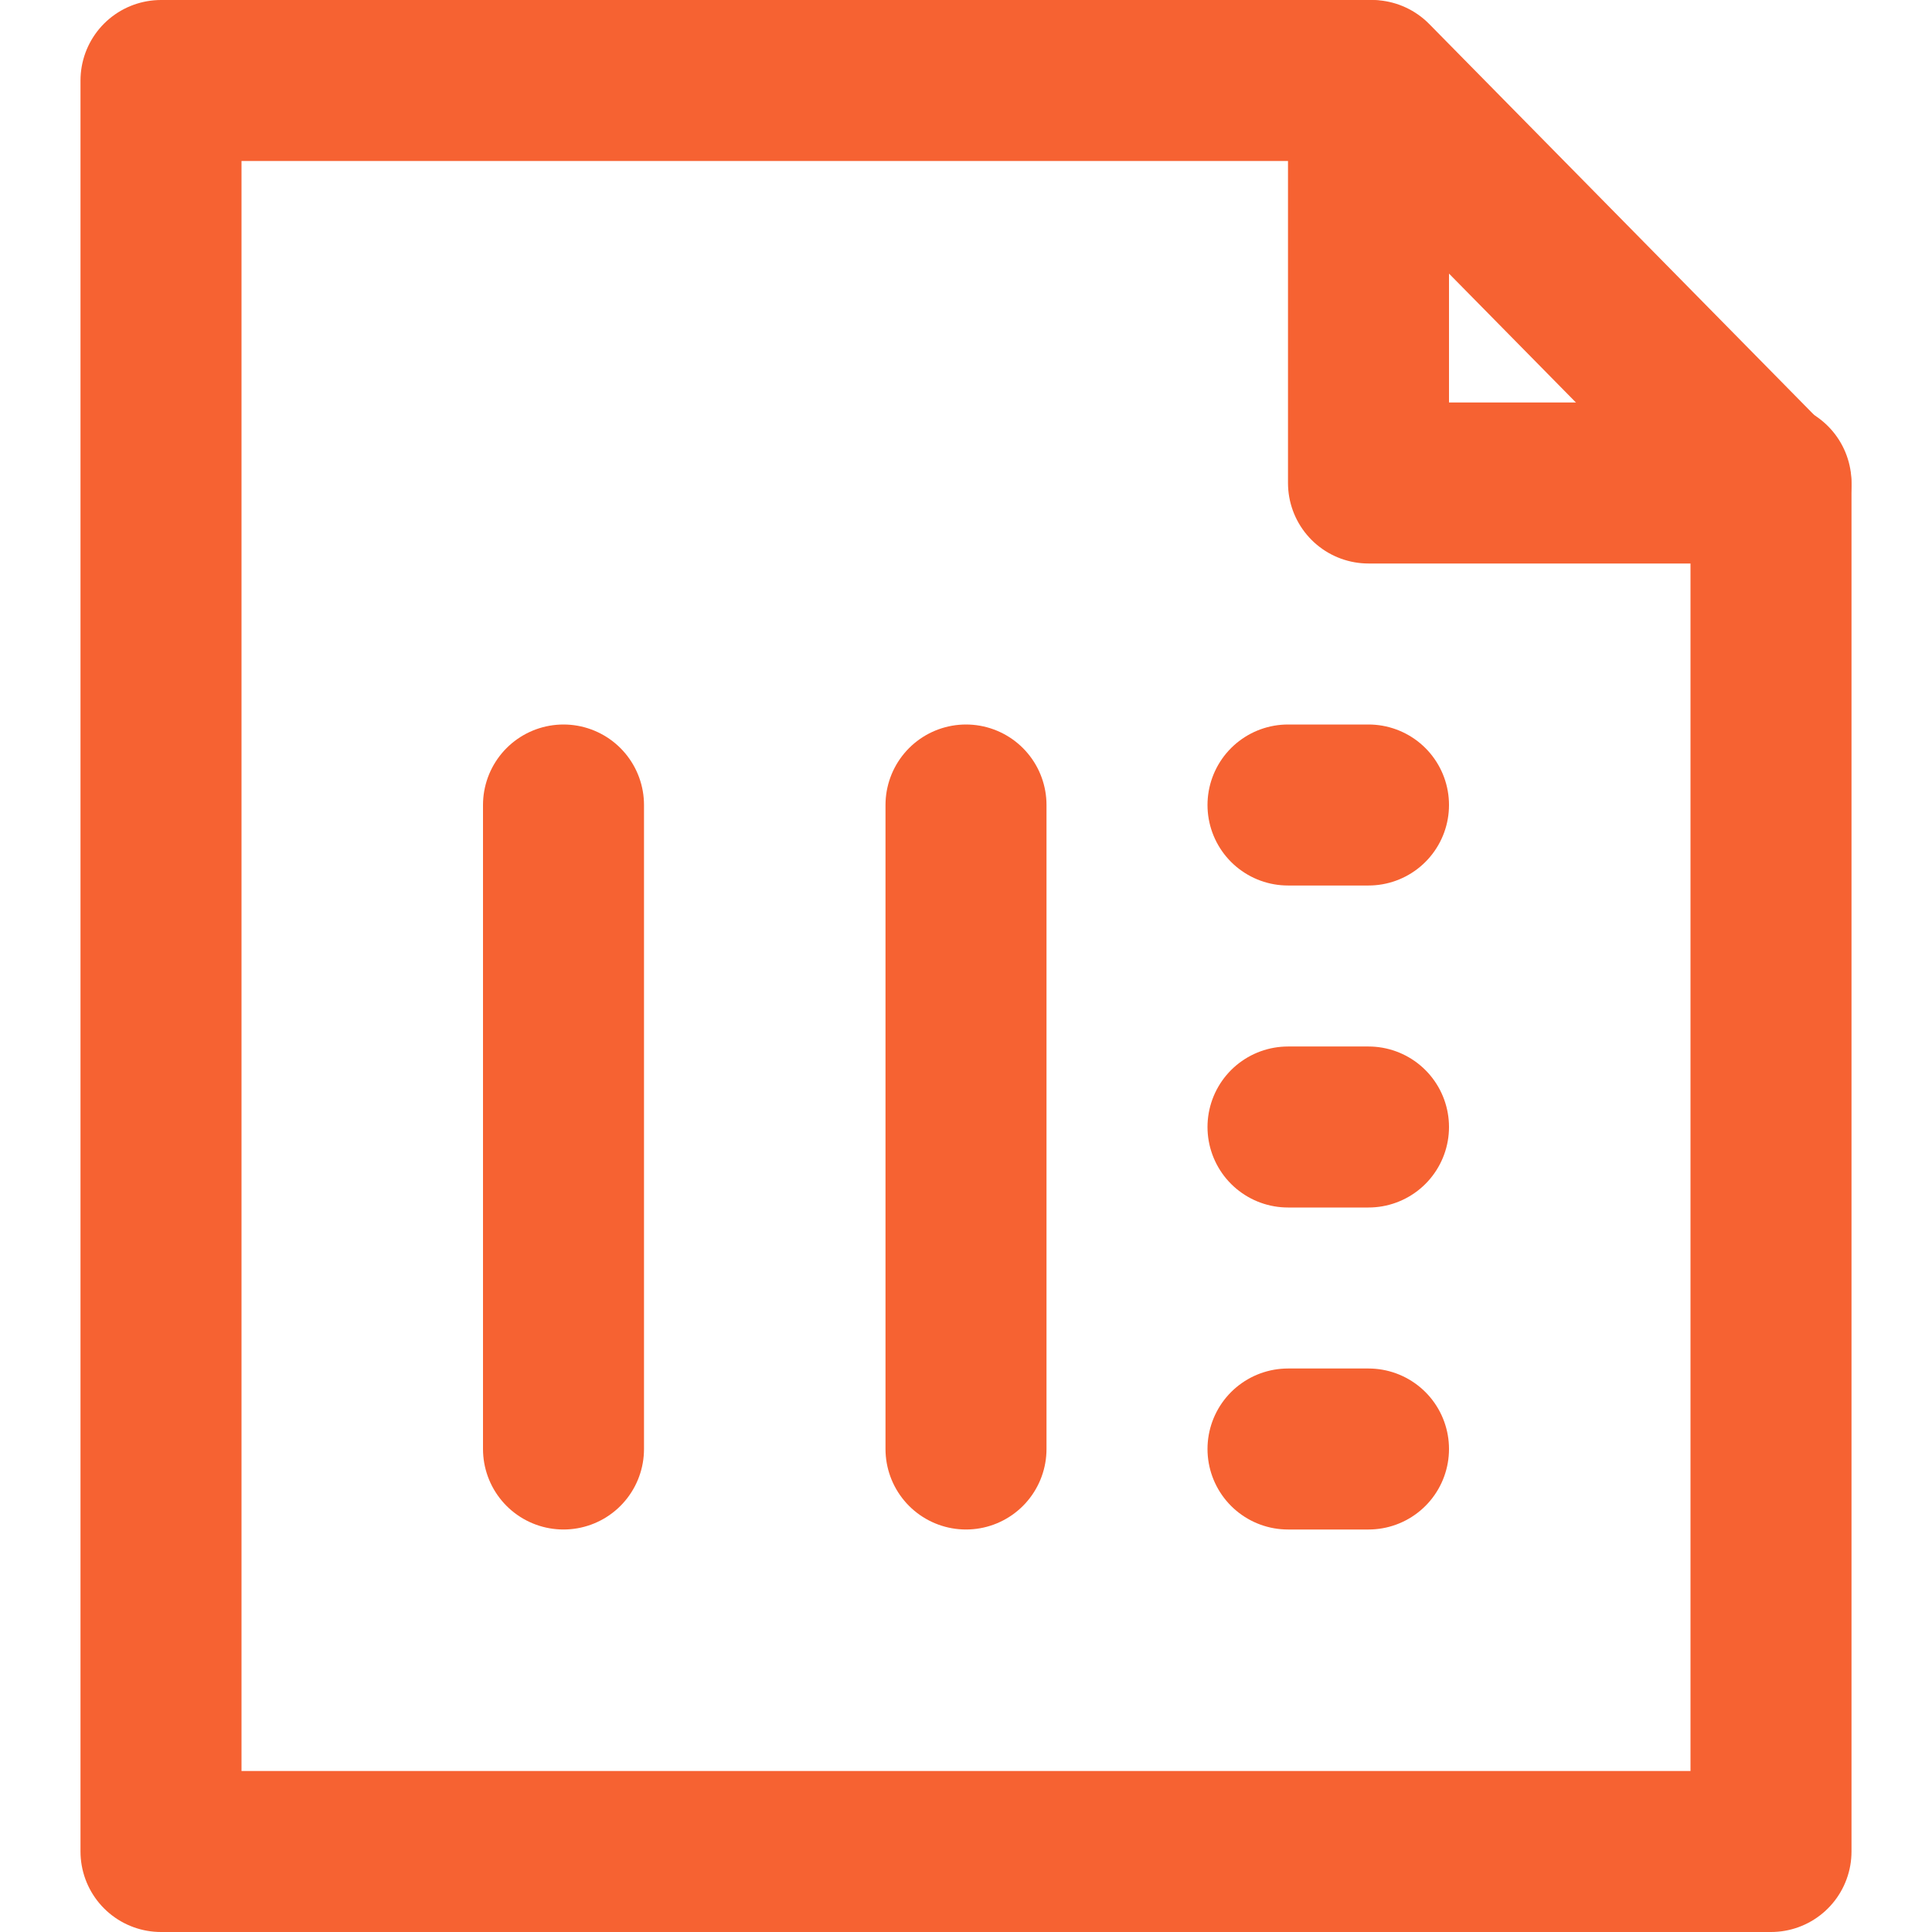 <svg width="24" height="24" viewBox="0 0 24 24" fill="none" xmlns="http://www.w3.org/2000/svg">
<path d="M7 10L7 18M16 10L17 10M12 10L12 18M17 18L16 18M17 14L16 14" stroke="#F66232" stroke-width="2" stroke-linecap="round"/>
<path d="M2 1H17.042L22 6.036V23H2V1Z" stroke="#F66232" stroke-width="2" stroke-linejoin="round"/>
<path d="M17 1V6H22" stroke="#F66232" stroke-width="2" stroke-linecap="round" stroke-linejoin="round"/>
</svg>
